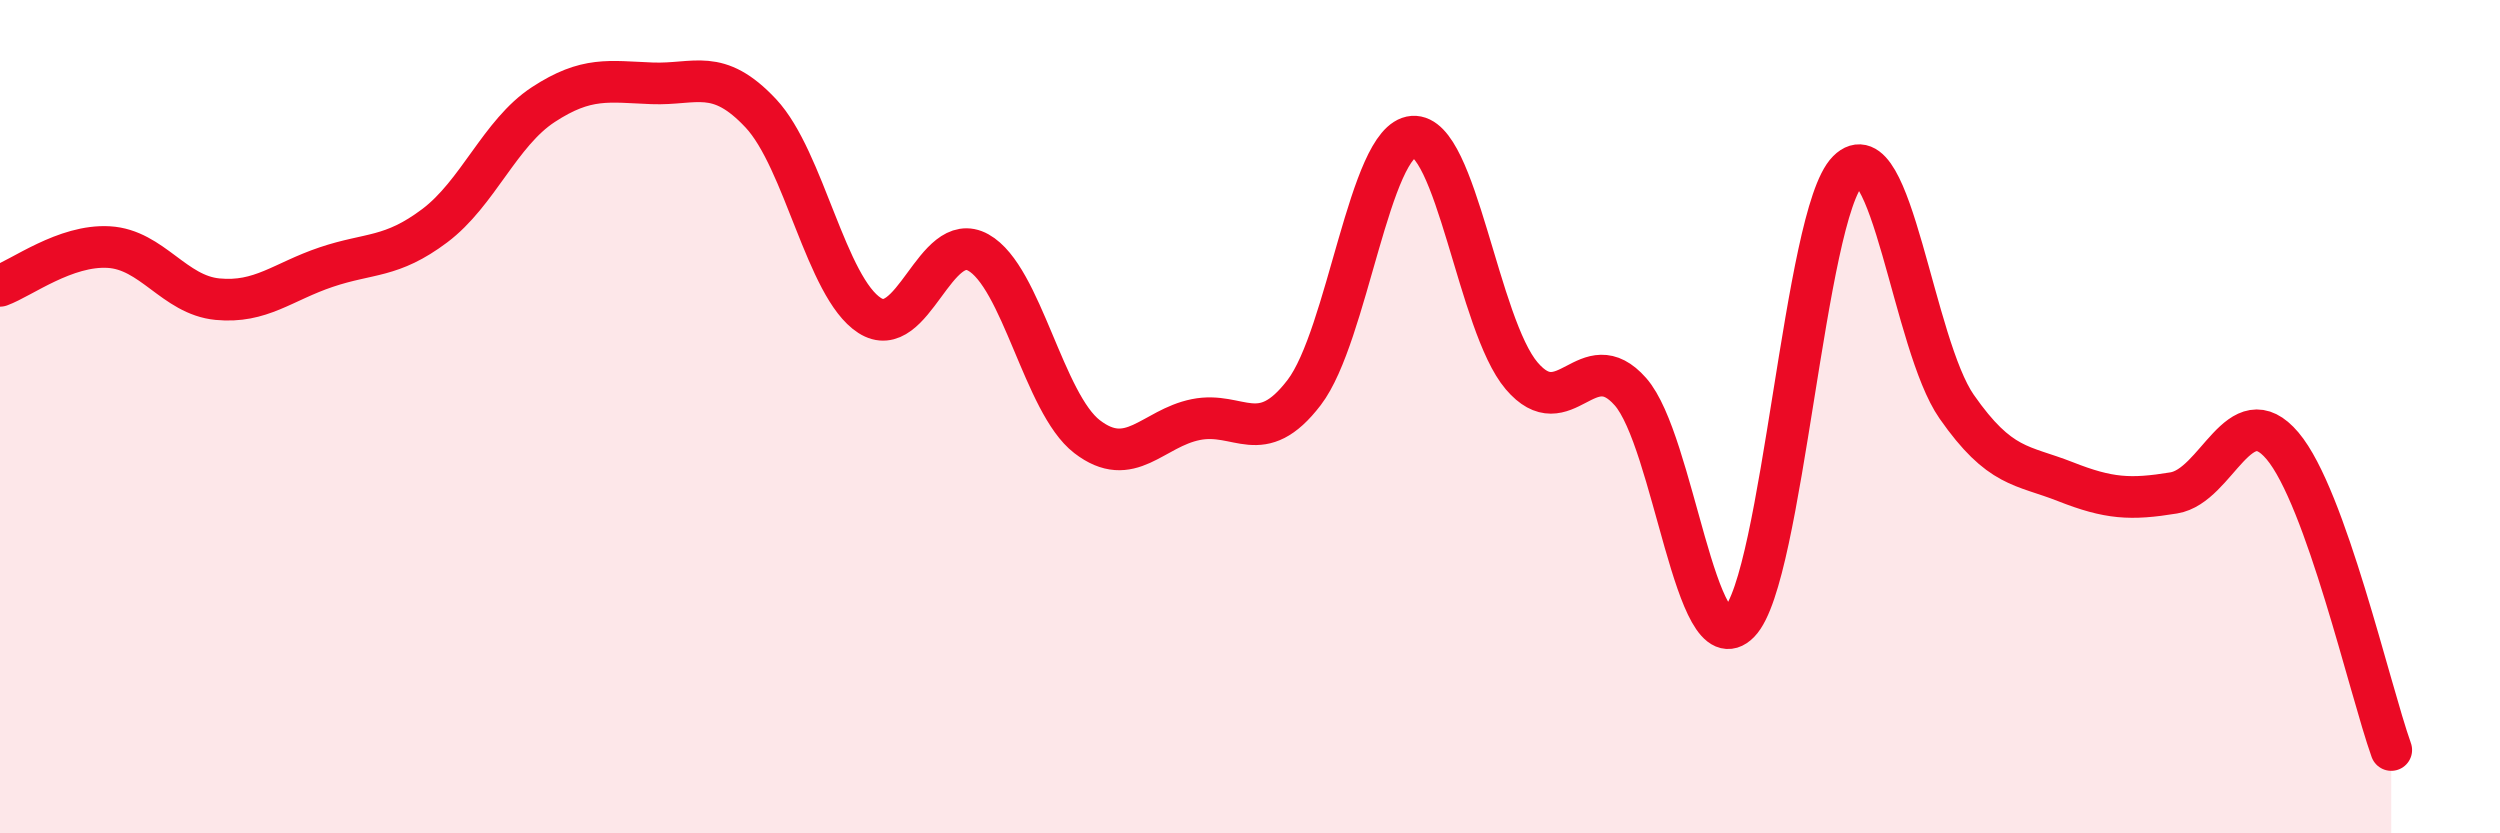 
    <svg width="60" height="20" viewBox="0 0 60 20" xmlns="http://www.w3.org/2000/svg">
      <path
        d="M 0,6.86 C 0.52,6.67 1.57,5.87 2.61,5.93 C 3.65,5.99 4.18,7.08 5.22,7.18 C 6.26,7.28 6.79,6.76 7.83,6.41 C 8.87,6.06 9.39,6.2 10.43,5.42 C 11.47,4.64 12,3.19 13.04,2.51 C 14.08,1.83 14.61,1.96 15.65,2 C 16.69,2.04 17.22,1.61 18.26,2.72 C 19.3,3.83 19.83,6.9 20.87,7.57 C 21.91,8.24 22.44,5.48 23.48,6.06 C 24.52,6.64 25.05,9.68 26.09,10.48 C 27.13,11.28 27.66,10.28 28.7,10.07 C 29.74,9.86 30.26,10.78 31.3,9.42 C 32.34,8.06 32.87,3.36 33.91,3.28 C 34.95,3.2 35.48,7.8 36.52,9.02 C 37.56,10.24 38.09,8.22 39.13,9.4 C 40.17,10.58 40.7,16 41.74,14.94 C 42.78,13.88 43.31,5.14 44.35,4.1 C 45.39,3.06 45.92,8.27 46.96,9.76 C 48,11.25 48.53,11.15 49.57,11.56 C 50.61,11.97 51.13,12 52.17,11.83 C 53.21,11.66 53.74,9.47 54.78,10.7 C 55.82,11.93 56.87,16.54 57.39,18L57.39 20L0 20Z"
        fill="#EB0A25"
        opacity="0.1"
        stroke-linecap="round"
        stroke-linejoin="round"
      />
      <path
        d="M 0,6.86 C 0.52,6.67 1.57,5.87 2.61,5.93 C 3.65,5.99 4.18,7.08 5.22,7.18 C 6.26,7.28 6.79,6.76 7.83,6.41 C 8.87,6.06 9.39,6.2 10.43,5.42 C 11.47,4.64 12,3.19 13.04,2.51 C 14.08,1.83 14.61,1.96 15.65,2 C 16.69,2.04 17.22,1.61 18.26,2.72 C 19.3,3.83 19.83,6.9 20.87,7.57 C 21.91,8.24 22.44,5.48 23.48,6.06 C 24.52,6.64 25.05,9.68 26.09,10.48 C 27.13,11.28 27.66,10.28 28.7,10.07 C 29.74,9.86 30.26,10.78 31.3,9.42 C 32.34,8.06 32.87,3.36 33.91,3.28 C 34.95,3.2 35.48,7.8 36.52,9.02 C 37.56,10.24 38.09,8.22 39.13,9.4 C 40.17,10.58 40.7,16 41.74,14.94 C 42.78,13.88 43.31,5.14 44.35,4.1 C 45.39,3.06 45.92,8.27 46.96,9.76 C 48,11.25 48.53,11.15 49.57,11.56 C 50.61,11.97 51.13,12 52.17,11.83 C 53.21,11.66 53.74,9.47 54.78,10.7 C 55.82,11.93 56.87,16.54 57.39,18"
        stroke="#EB0A25"
        stroke-width="1"
        fill="none"
        stroke-linecap="round"
        stroke-linejoin="round"
      />
    </svg>
  